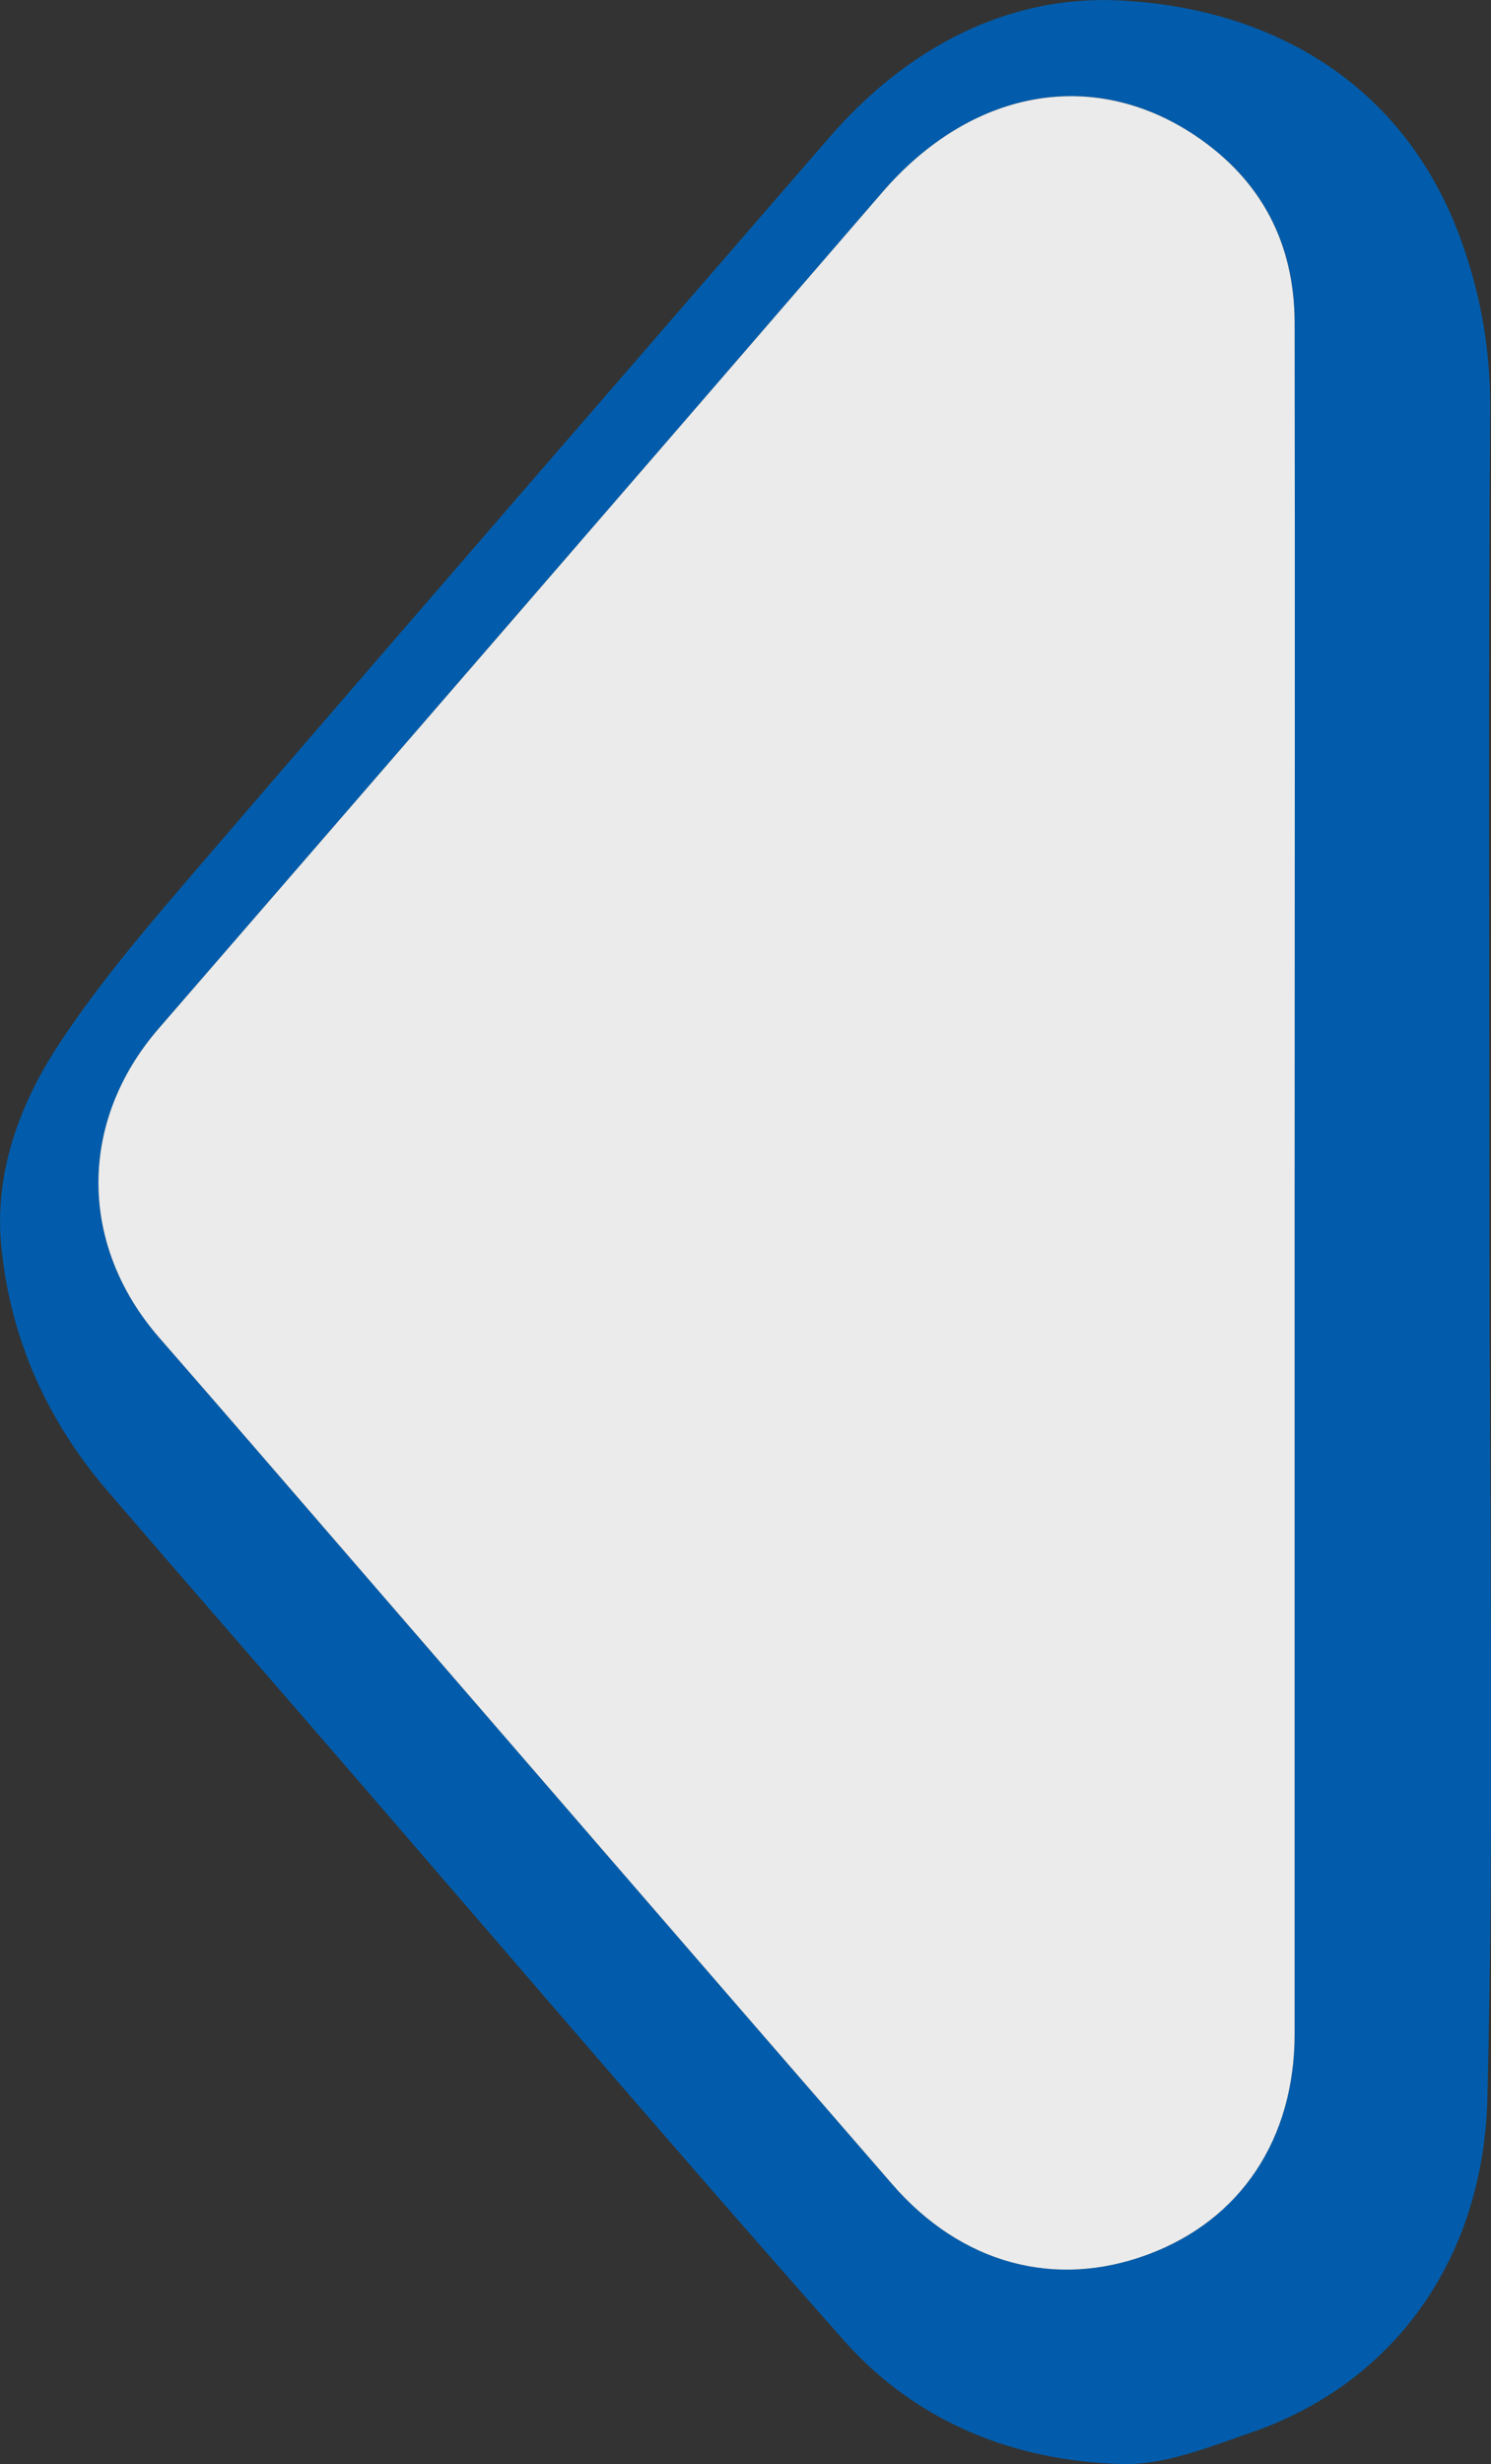 <?xml version="1.0" encoding="UTF-8"?>
<svg id="Layer_1" data-name="Layer 1" xmlns="http://www.w3.org/2000/svg" viewBox="0 0 65.98 109">
  <rect x="0" y="0" width="65.98" height="109" fill="#333333" stroke="none"/>
  <defs>
    <style>
      .cls-1 {
        fill: #025cab;
      }

      .cls-1, .cls-2 {
        stroke-width: 0px;
      }

      .cls-2 {
        fill: #ebebeb;
      }
    </style>
  </defs>
  <path class="cls-1" d="M65.91,54.49c0,12.78.22,25.56-.09,38.33-.17,7.01-4.06,12.61-10.52,14.81-1.83.63-3.77,1.42-5.63,1.37-4.78-.12-9.12-1.85-12.32-5.46-7.64-8.62-15.11-17.39-22.64-26.09-3.31-3.83-6.64-7.64-9.94-11.48C2.09,62.86.47,59.24.06,55.18c-.33-3.25.79-6.3,2.51-8.93,1.93-2.95,4.28-5.64,6.58-8.32,9.15-10.64,18.35-21.23,27.53-31.83C40.08,2.17,44.52-.23,49.55.02c6.84.34,12.69,3.78,15.14,10.7.85,2.39,1.27,4.8,1.25,7.36-.08,12.14-.03,24.27-.03,36.41ZM57.29,52.36c0-12.69.01-25.39,0-38.08,0-3.52-1.47-6.33-4.41-8.29-4.54-3.04-9.91-2.03-13.83,2.51-10.66,12.34-21.34,24.67-32.02,36.99-3.57,4.12-3.57,9.58.03,13.7,2.83,3.24,5.64,6.51,8.46,9.76,7.99,9.23,15.96,18.46,23.96,27.67,3.06,3.53,7.21,4.64,11.32,3.11,4.11-1.53,6.49-5.11,6.49-9.77,0-12.53,0-25.07,0-37.6Z"/>
  <path class="cls-2" d="M57.29,52.36c0,12.53,0,25.07,0,37.6,0,4.66-2.38,8.24-6.49,9.77-4.11,1.53-8.26.42-11.32-3.11-8-9.21-15.98-18.45-23.96-27.67-2.82-3.26-5.63-6.52-8.46-9.76-3.6-4.12-3.6-9.59-.03-13.7,10.68-12.32,21.36-24.65,32.02-36.99,3.92-4.54,9.29-5.54,13.83-2.51,2.94,1.97,4.4,4.77,4.41,8.29.02,12.69,0,25.39,0,38.08Z"/>
</svg>